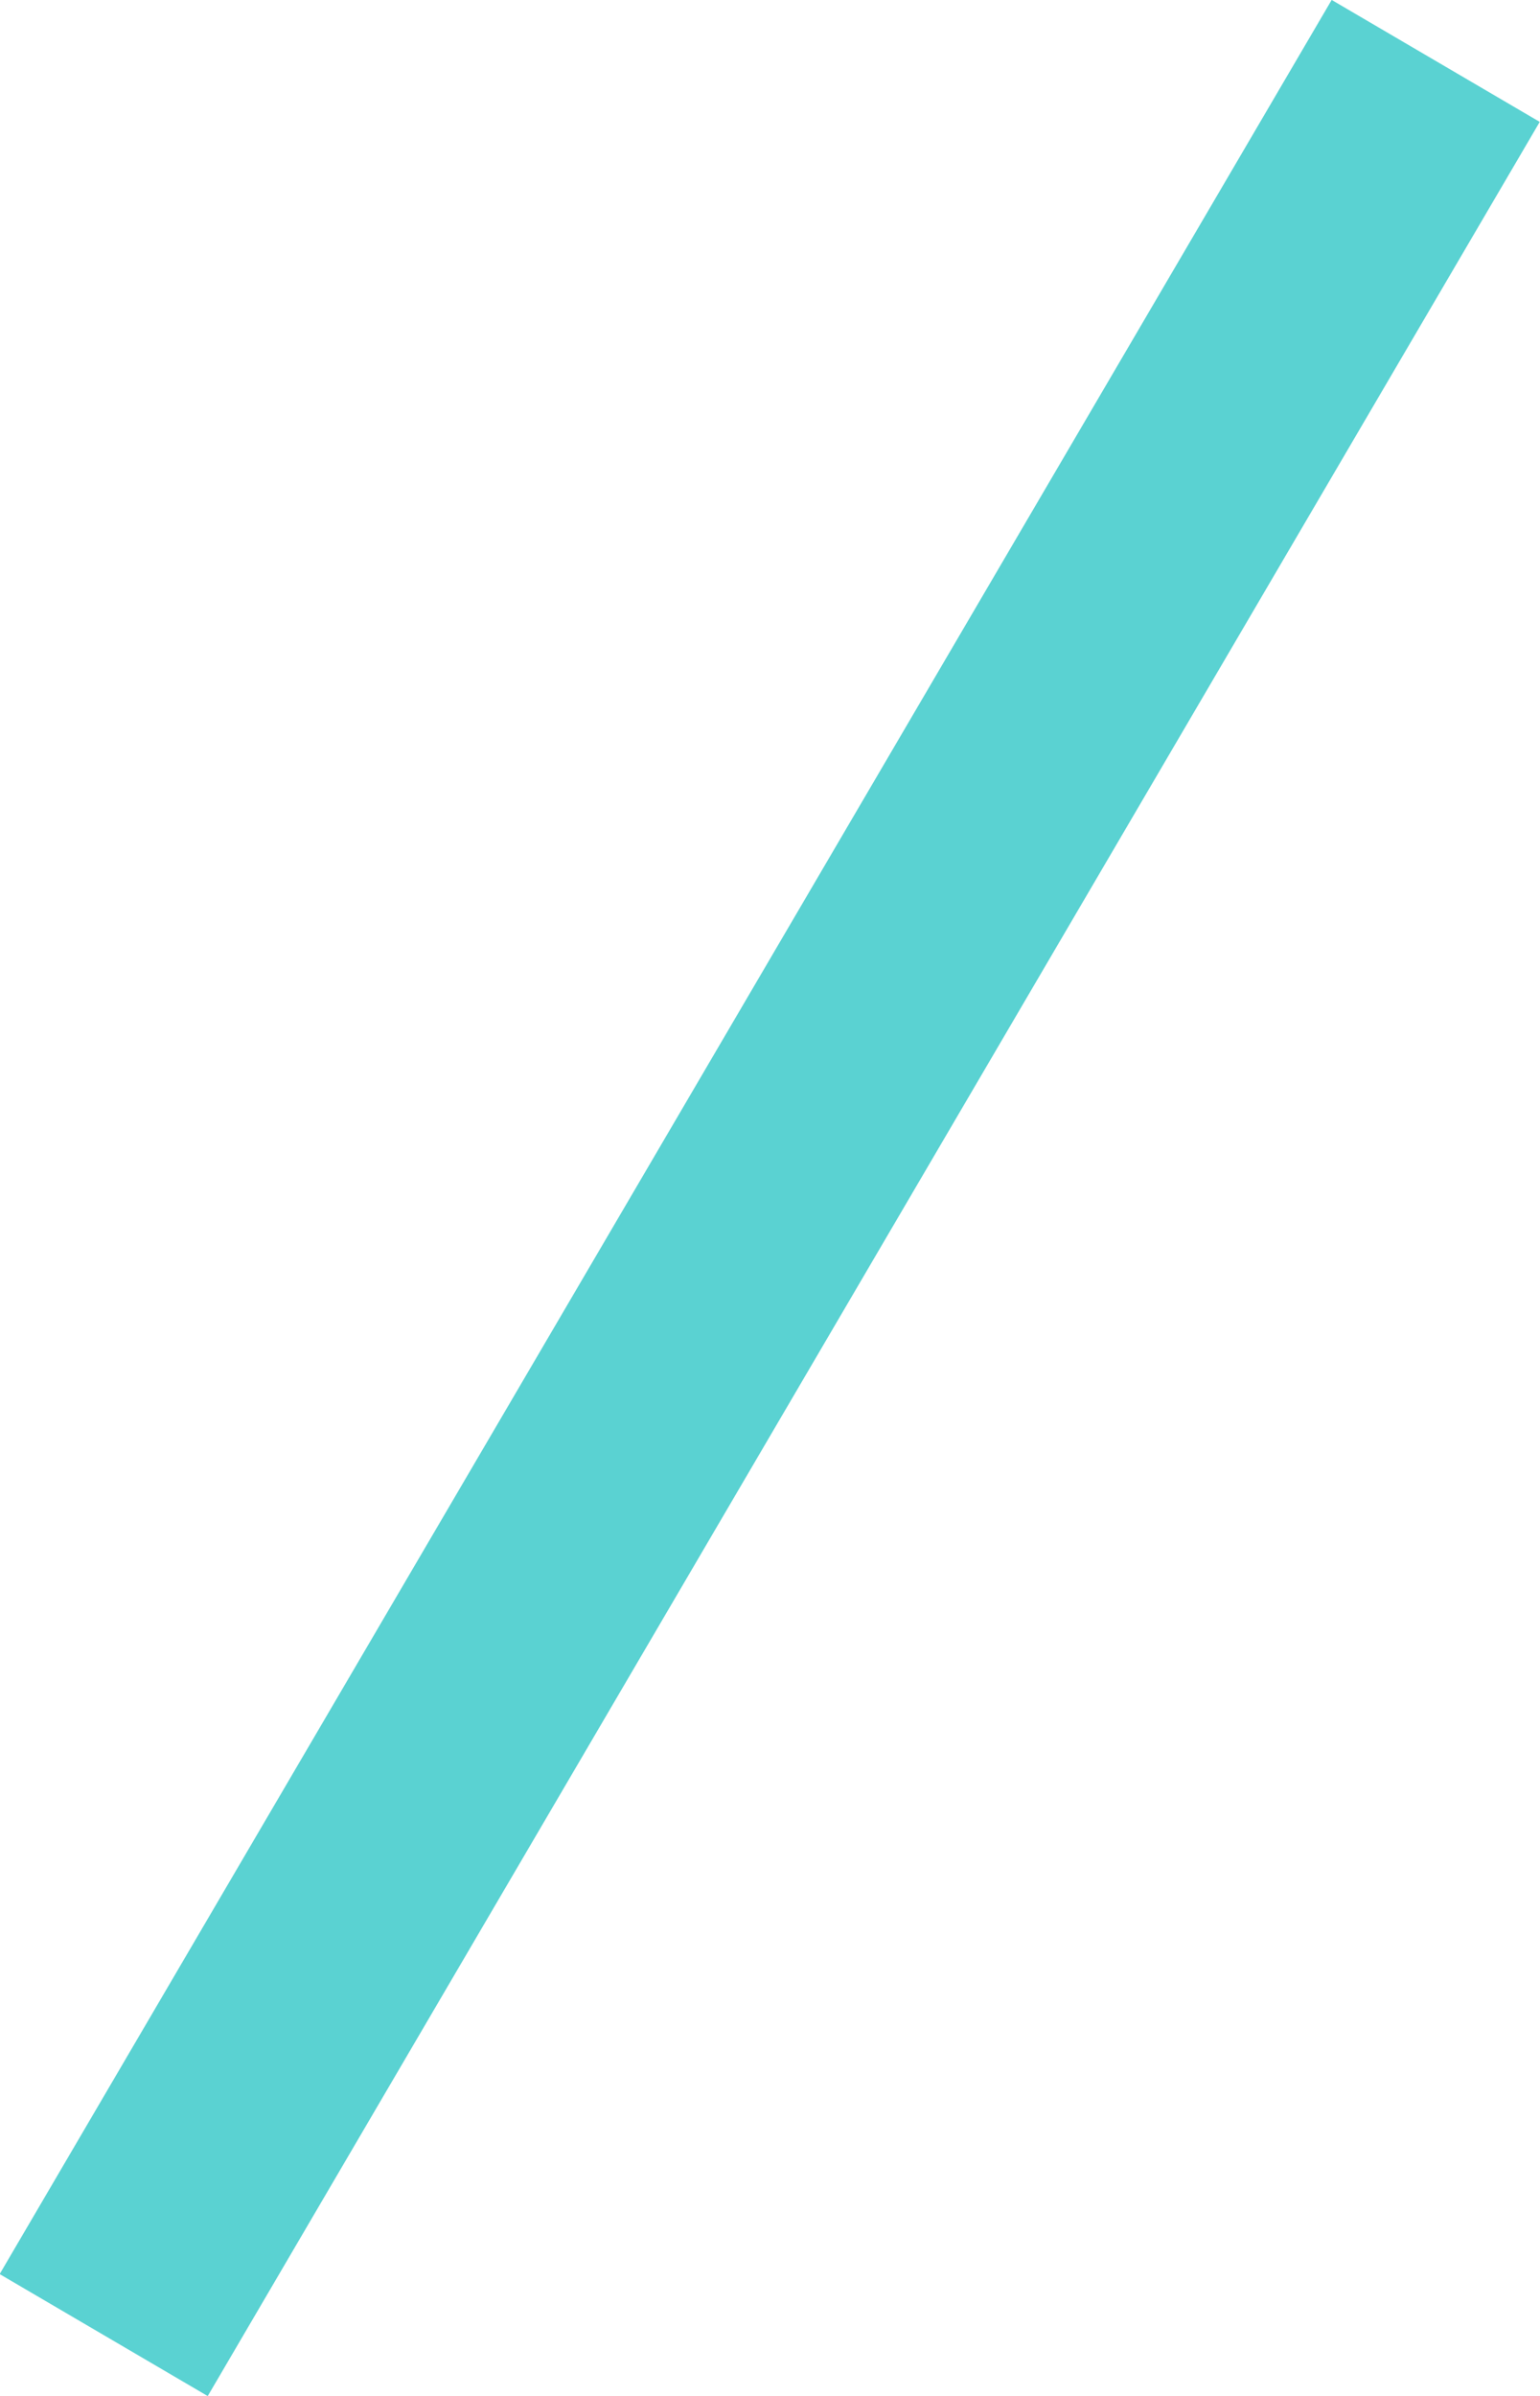 <svg xmlns="http://www.w3.org/2000/svg" width="12.772" height="19.864" viewBox="0 0 12.772 19.864">
  <path id="パス_21048" data-name="パス 21048" d="M804.4,2331.819l11.047-18.853" transform="translate(-803.54 -2312.461)" fill="none" stroke="#5ad2d2" stroke-width="2"/>
</svg>
